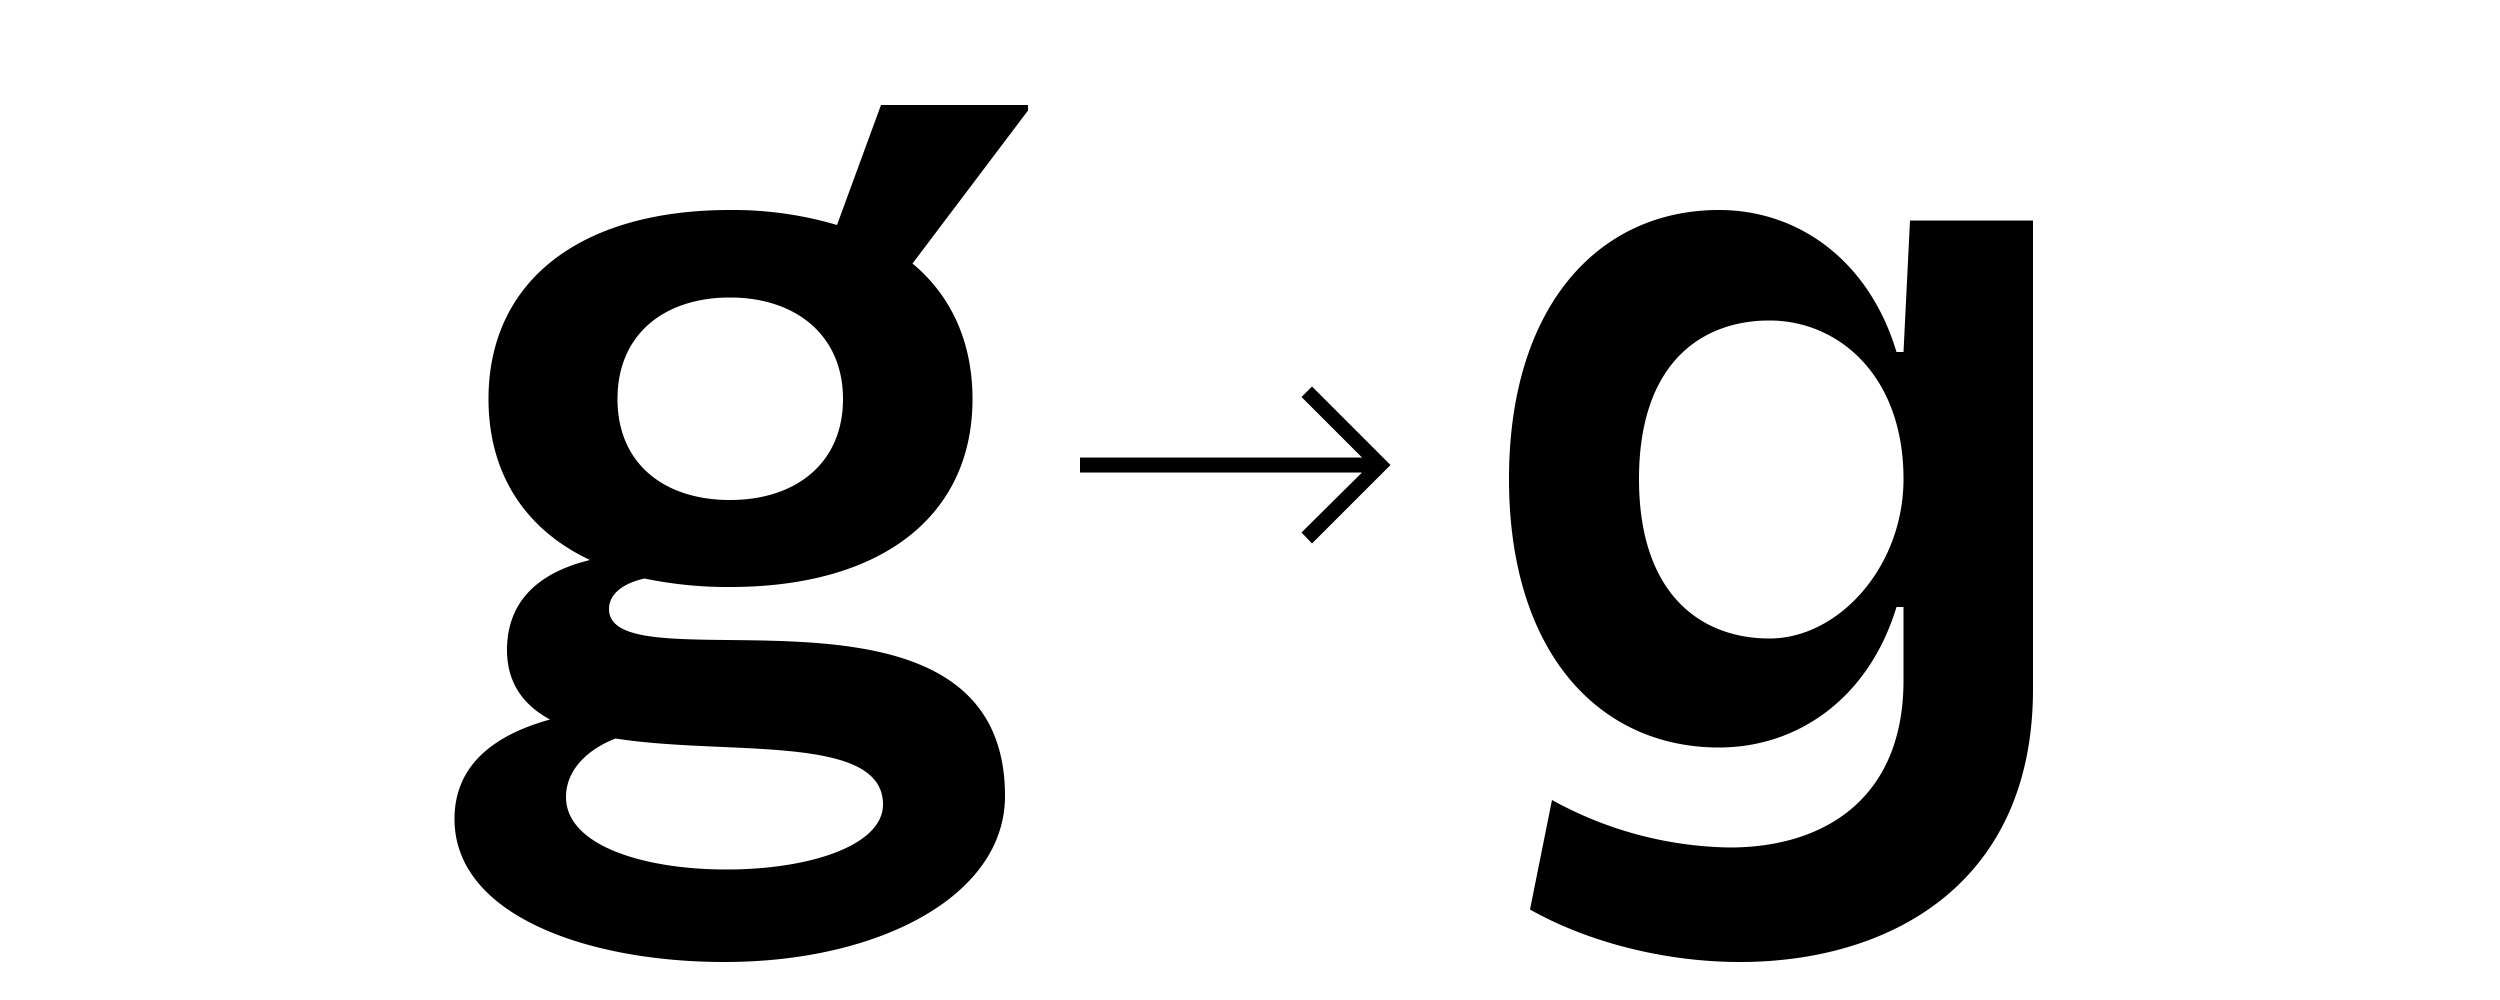 <svg class="responsive-svg__image"     xmlns="http://www.w3.org/2000/svg"
    preserveAspectRatio="xMidYMid slice" viewBox="0 0 500 200">
    <path class="B"
        d="M167.4,45A73.2,73.2,0,0,0,146,42c-30.1,0-48.3,14.3-48.3,37.8,0,14.9,7.3,26.1,20.3,32.2-11.9,2.9-16.6,9.6-16.6,18,0,6.7,3.4,11.1,8.6,13.9-11.9,3.3-19.1,9.6-19.1,19.9,0,19.3,26.7,28.6,54,28.6,30.9,0,56.1-13.2,56.1-33.2,0-48.3-79.2-21.2-79.2-37.4,0-3.1,3-5.2,7.1-6.1a81.2,81.2,0,0,0,17.1,1.7c30.2,0,48.5-14.1,48.5-37.6,0-11.3-4.2-20.6-12-27.1l23.1-30.6V21H176.2ZM123.1,147.7c22.2,3.5,53.5-1.1,53.5,13.2,0,8.2-14.7,13-31.3,13s-32.1-4.8-32.1-14.5C113.2,154.2,117.2,150,123.1,147.7ZM146,100c-13.1,0-22.5-7.2-22.5-20.2s9.4-20.3,22.5-20.3,22.6,7.5,22.6,20.3S159.2,100,146,100ZM382,44.1l-1.3,26.3h-1.4C373.8,52.1,359.7,42,343.8,42c-24,0-42,19.1-42,53.8s18,53.7,42,53.7c15.9,0,30-10,35.5-28.1h1.4v14.7c0,23.5-15.7,33.4-34.8,33.4a75.8,75.8,0,0,1-35.5-9.5L306,181.9c11.5,6.5,26.9,10.5,42,10.5,29.4,0,58.6-15.1,58.6-54.6V44.1Zm-28.1,83.6c-13.7,0-26.1-8.8-26.1-31.9s12.4-31.7,26.1-31.7S380.7,75,380.7,95.8C380.7,113.4,367.7,127.7,353.9,127.7Z">
    </path>
    <path class="B" d="M278.1,93l-15.7,15.7-2.1-2.2,12.1-12H216v-3h56.4L260.3,79.4l2.1-2.1Z"></path>
</svg>